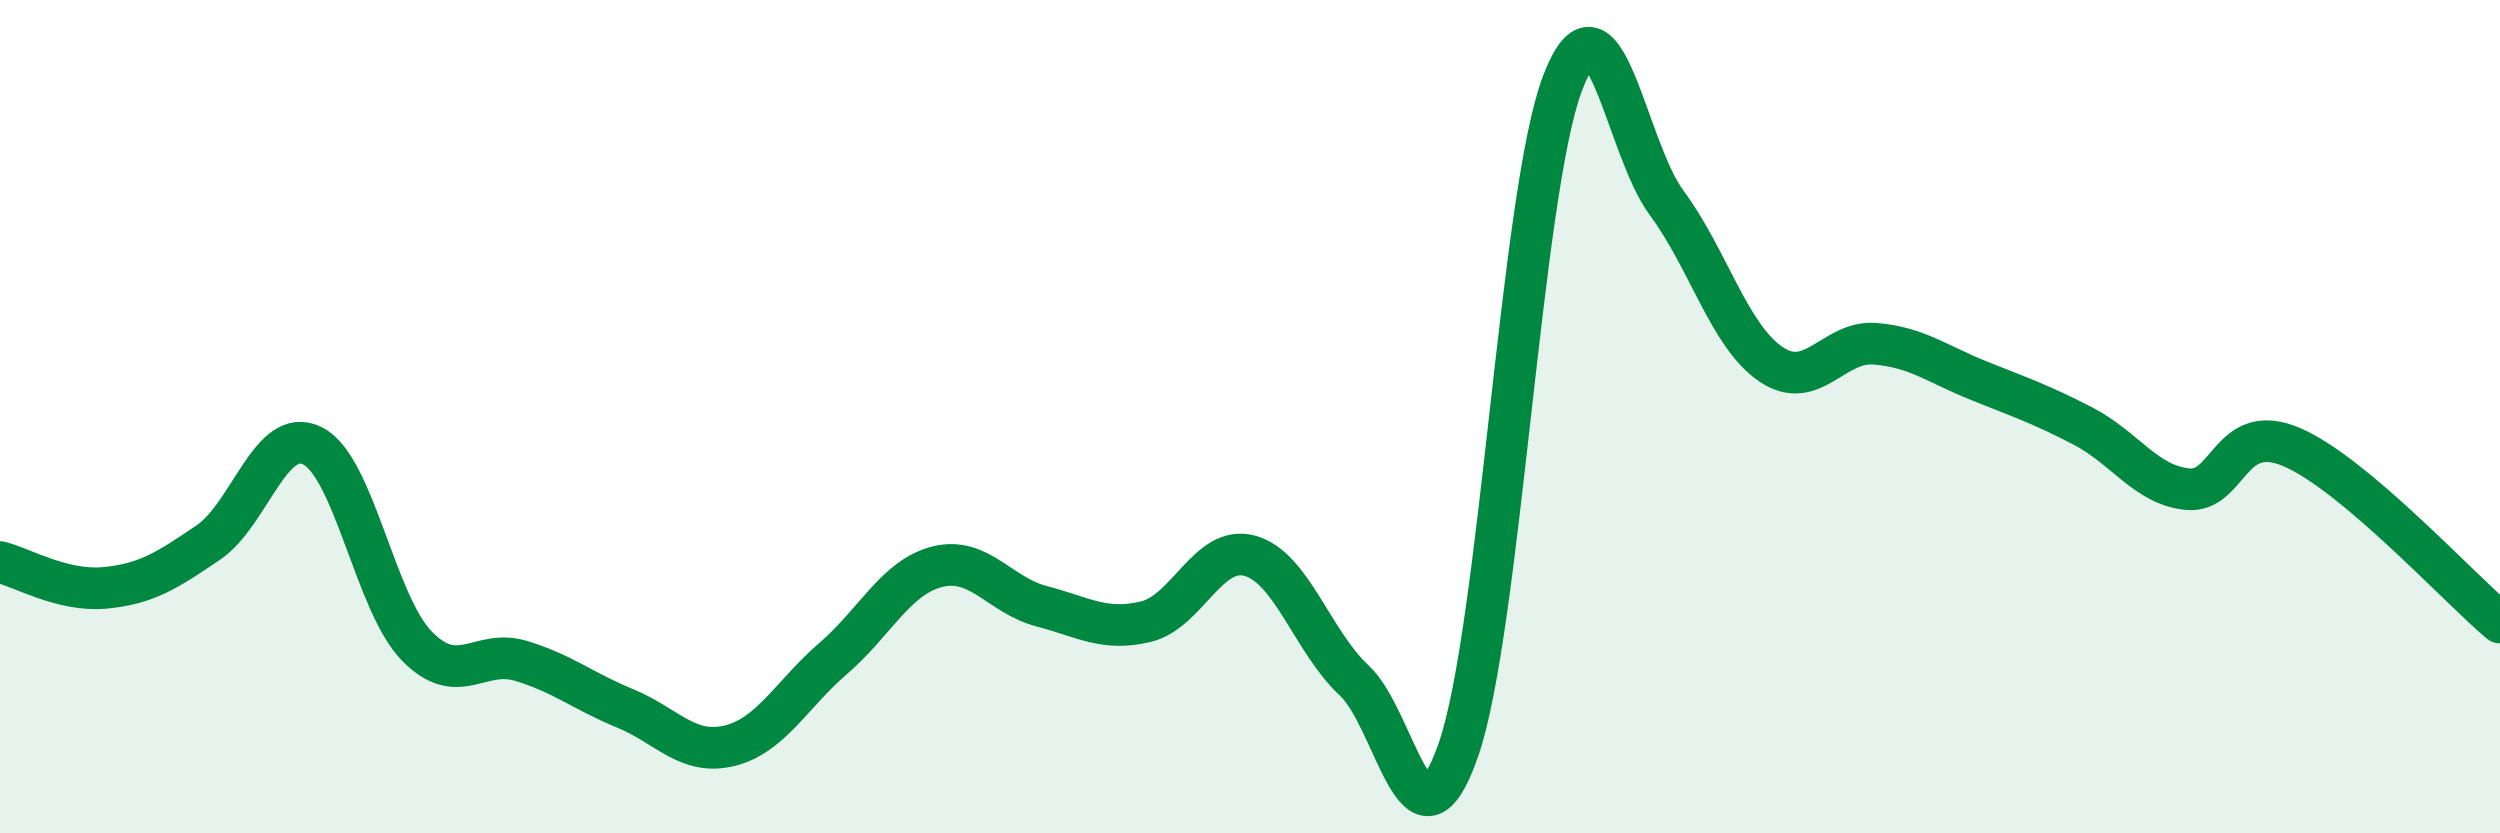 
    <svg width="60" height="20" viewBox="0 0 60 20" xmlns="http://www.w3.org/2000/svg">
      <path
        d="M 0,13.49 C 0.5,13.61 1.5,14.2 2.5,14.11 C 3.5,14.02 4,13.7 5,13.02 C 6,12.34 6.5,10.2 7.5,10.7 C 8.5,11.2 9,14.47 10,15.5 C 11,16.53 11.5,15.56 12.5,15.86 C 13.5,16.16 14,16.59 15,17 C 16,17.41 16.5,18.14 17.5,17.9 C 18.5,17.66 19,16.66 20,15.8 C 21,14.94 21.5,13.85 22.5,13.6 C 23.5,13.35 24,14.29 25,14.55 C 26,14.81 26.5,15.16 27.5,14.92 C 28.5,14.68 29,13.06 30,13.34 C 31,13.62 31.5,15.4 32.5,16.33 C 33.5,17.26 34,20.87 35,18 C 36,15.13 36.5,4.63 37.5,2 C 38.5,-0.63 39,3.52 40,4.87 C 41,6.22 41.5,8.06 42.5,8.74 C 43.5,9.42 44,8.17 45,8.25 C 46,8.33 46.5,8.74 47.5,9.14 C 48.5,9.54 49,9.71 50,10.23 C 51,10.75 51.5,11.64 52.5,11.74 C 53.5,11.84 53.5,10.09 55,10.73 C 56.5,11.37 59,14.1 60,14.94L60 20L0 20Z"
        fill="#008740"
        opacity="0.1"
        stroke-linecap="round"
        stroke-linejoin="round"
      />
      <path
        d="M 0,13.49 C 0.5,13.61 1.5,14.2 2.5,14.11 C 3.5,14.02 4,13.7 5,13.02 C 6,12.34 6.5,10.2 7.5,10.7 C 8.5,11.2 9,14.47 10,15.5 C 11,16.53 11.5,15.56 12.5,15.86 C 13.5,16.16 14,16.59 15,17 C 16,17.41 16.5,18.14 17.5,17.9 C 18.5,17.66 19,16.66 20,15.8 C 21,14.94 21.5,13.85 22.5,13.6 C 23.5,13.35 24,14.29 25,14.55 C 26,14.81 26.5,15.16 27.5,14.92 C 28.5,14.68 29,13.06 30,13.34 C 31,13.62 31.5,15.4 32.5,16.33 C 33.5,17.26 34,20.87 35,18 C 36,15.13 36.5,4.63 37.5,2 C 38.5,-0.63 39,3.52 40,4.87 C 41,6.22 41.5,8.06 42.5,8.74 C 43.5,9.42 44,8.17 45,8.25 C 46,8.33 46.5,8.74 47.5,9.14 C 48.5,9.54 49,9.71 50,10.23 C 51,10.75 51.5,11.64 52.5,11.74 C 53.5,11.84 53.5,10.09 55,10.73 C 56.5,11.37 59,14.1 60,14.94"
        stroke="#008740"
        stroke-width="1"
        fill="none"
        stroke-linecap="round"
        stroke-linejoin="round"
      />
    </svg>
  